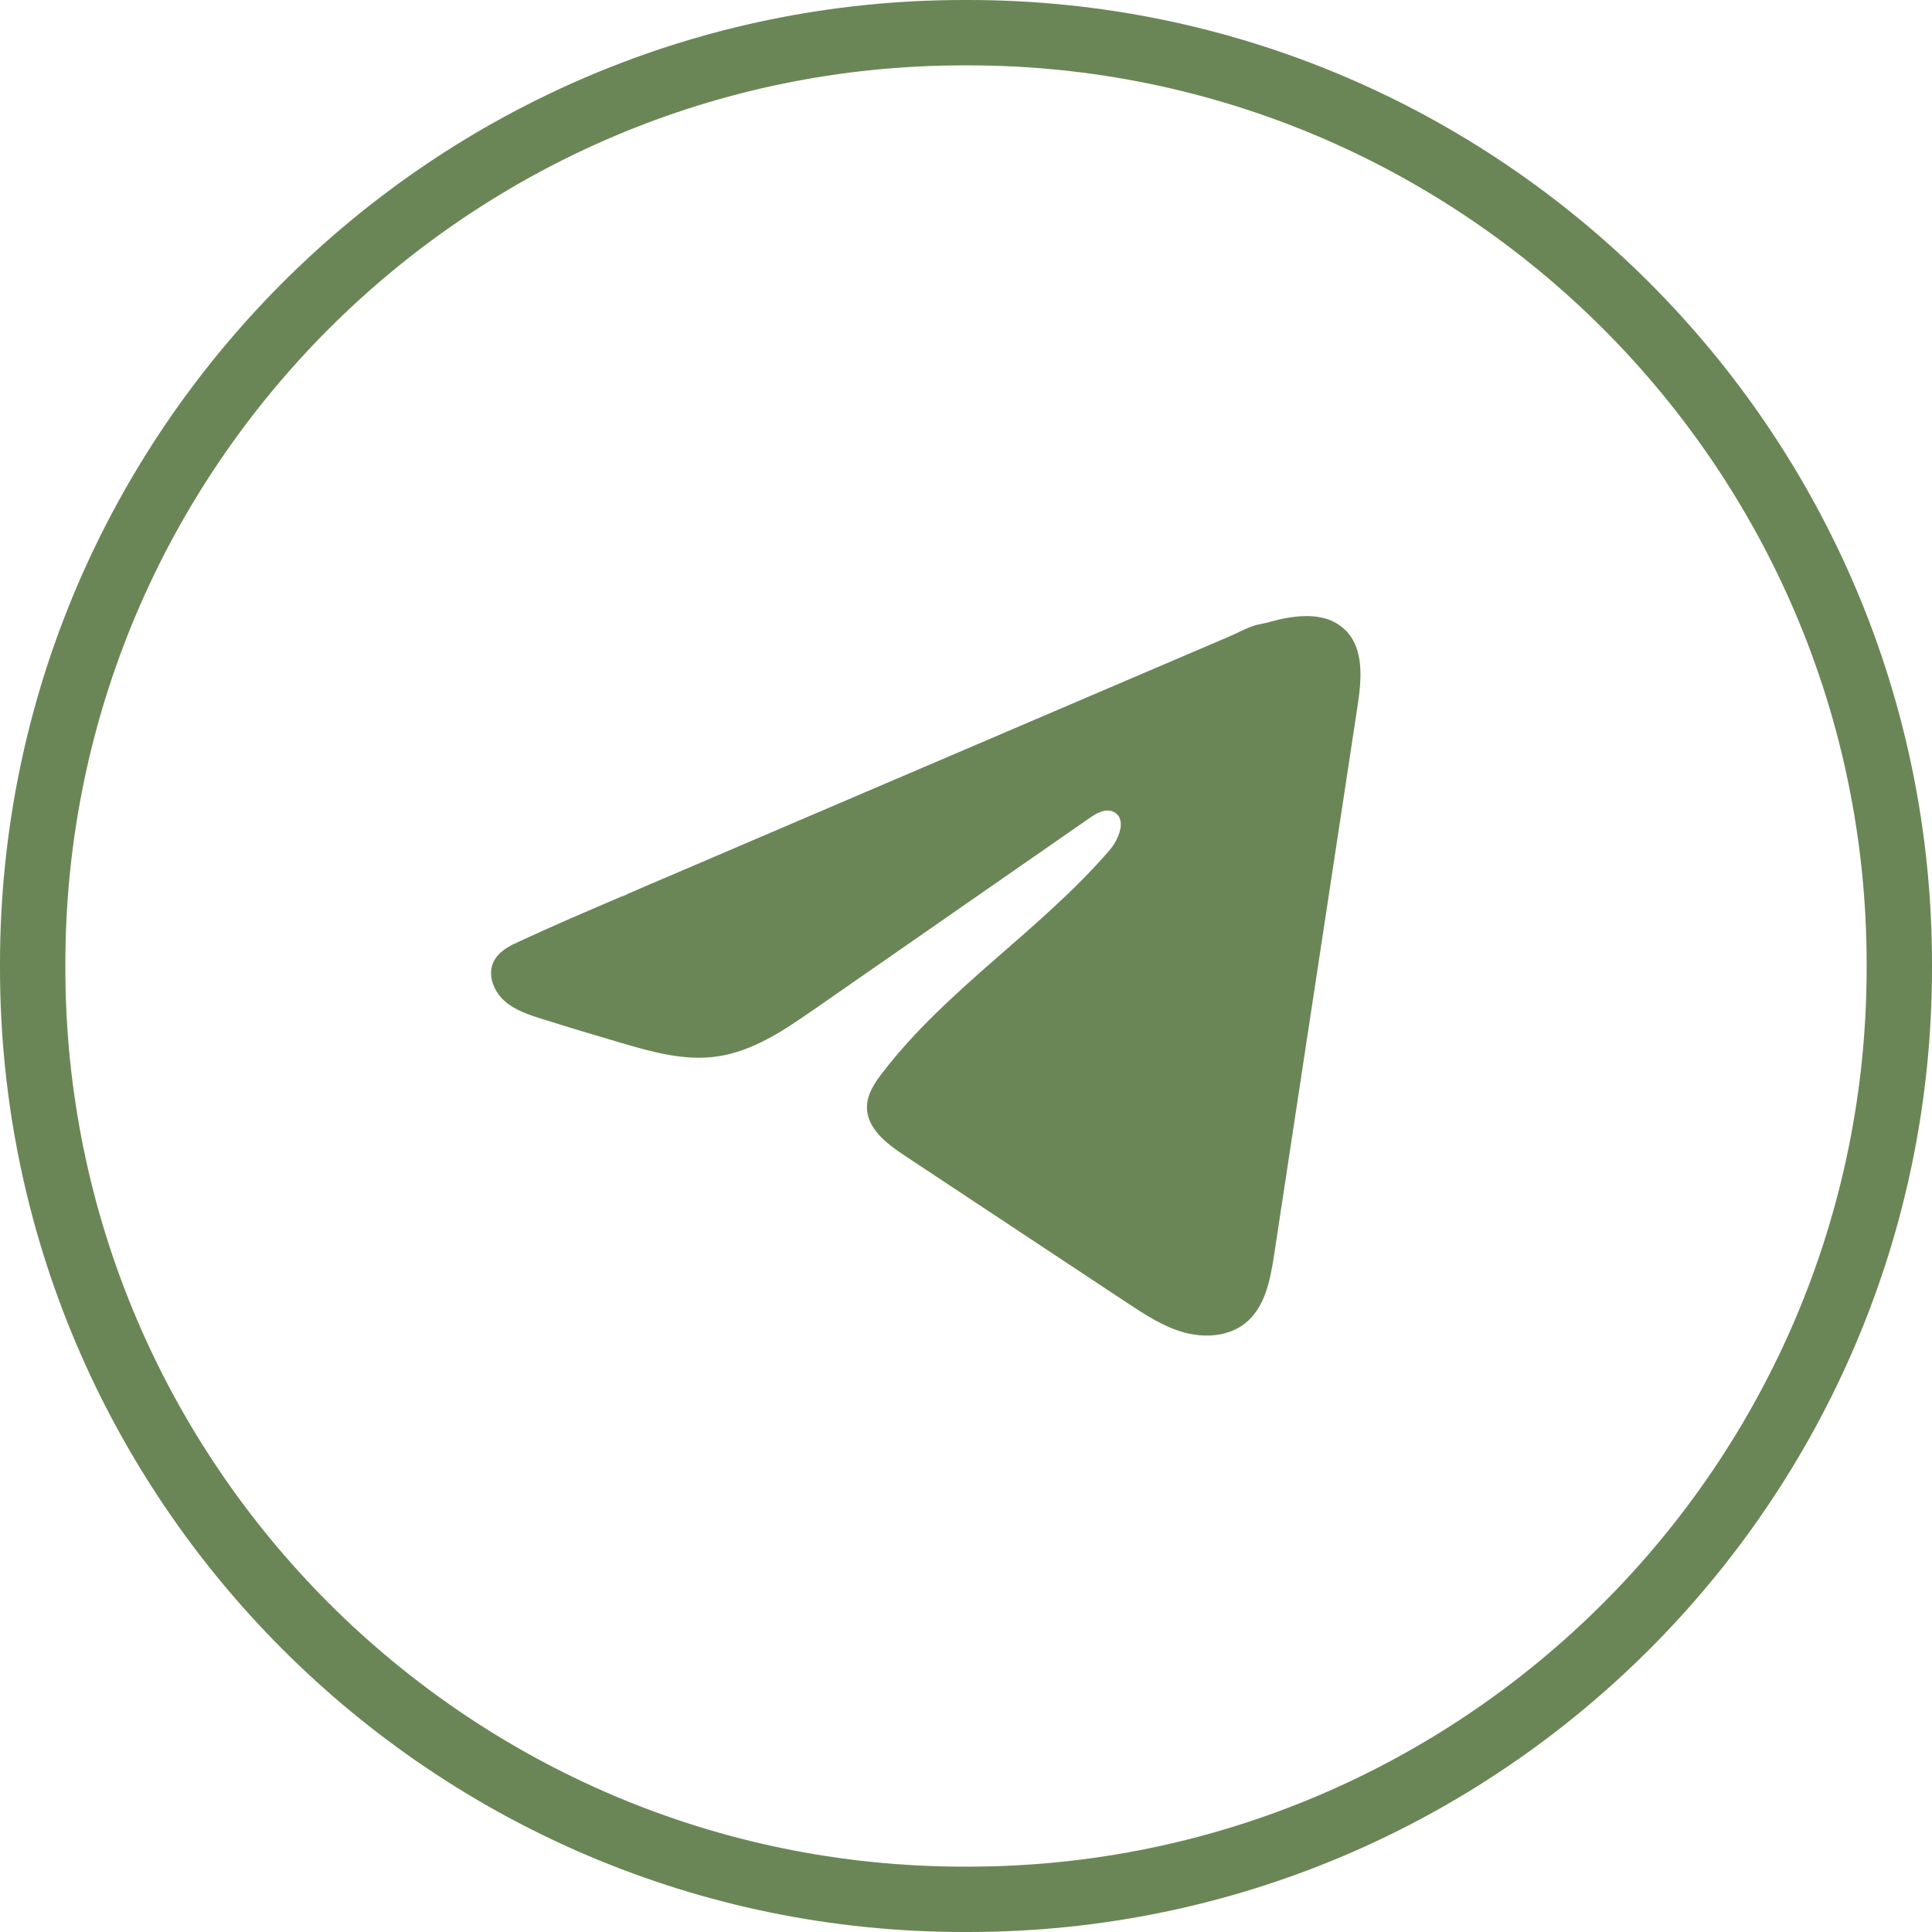 <?xml version="1.0" encoding="UTF-8"?> <svg xmlns="http://www.w3.org/2000/svg" width="30" height="30" viewBox="0 0 30 30" fill="none"><path d="M15.033 30H14.967C6.714 30 0 23.286 0 15.033V14.967C0 6.714 6.714 0 14.967 0H15.033C23.286 0 30 6.714 30 14.967V15.033C30 23.286 23.286 30 15.033 30ZM14.967 1.015C7.274 1.015 1.015 7.274 1.015 14.967V15.033C1.015 22.726 7.274 28.985 14.967 28.985H15.033C22.726 28.985 28.985 22.726 28.985 15.033V14.967C28.985 7.274 22.726 1.015 15.033 1.015H14.967Z" fill="#6B8656"></path><path d="M7.98 14.659C8.011 14.643 8.042 14.629 8.072 14.615C8.597 14.371 9.13 14.144 9.662 13.916C9.69 13.916 9.738 13.882 9.765 13.872C9.806 13.854 9.848 13.837 9.889 13.819C9.968 13.785 10.047 13.751 10.125 13.717C10.283 13.65 10.441 13.582 10.599 13.515C10.914 13.38 11.229 13.245 11.545 13.11C12.176 12.84 12.808 12.569 13.438 12.3C14.069 12.03 14.701 11.759 15.332 11.49C15.963 11.22 16.595 10.95 17.225 10.68C17.856 10.41 18.488 10.14 19.119 9.87C19.259 9.809 19.411 9.72 19.561 9.693C19.688 9.671 19.811 9.627 19.938 9.603C20.179 9.558 20.445 9.539 20.676 9.639C20.756 9.674 20.829 9.723 20.891 9.784C21.184 10.074 21.143 10.55 21.081 10.957C20.649 13.799 20.217 16.641 19.785 19.482C19.726 19.872 19.645 20.3 19.337 20.546C19.077 20.755 18.706 20.778 18.385 20.69C18.063 20.601 17.78 20.414 17.501 20.23C16.347 19.466 15.192 18.702 14.038 17.938C13.764 17.756 13.459 17.519 13.462 17.19C13.463 16.991 13.582 16.814 13.703 16.657C14.706 15.349 16.153 14.45 17.229 13.202C17.381 13.026 17.501 12.708 17.292 12.607C17.168 12.546 17.025 12.628 16.912 12.707C15.489 13.695 14.067 14.684 12.644 15.672C12.18 15.994 11.693 16.326 11.133 16.405C10.633 16.477 10.129 16.337 9.645 16.194C9.238 16.075 8.833 15.953 8.429 15.826C8.215 15.76 7.993 15.688 7.827 15.536C7.661 15.385 7.566 15.131 7.666 14.93C7.729 14.803 7.85 14.723 7.978 14.658L7.98 14.659Z" fill="#6B8656"></path></svg> 